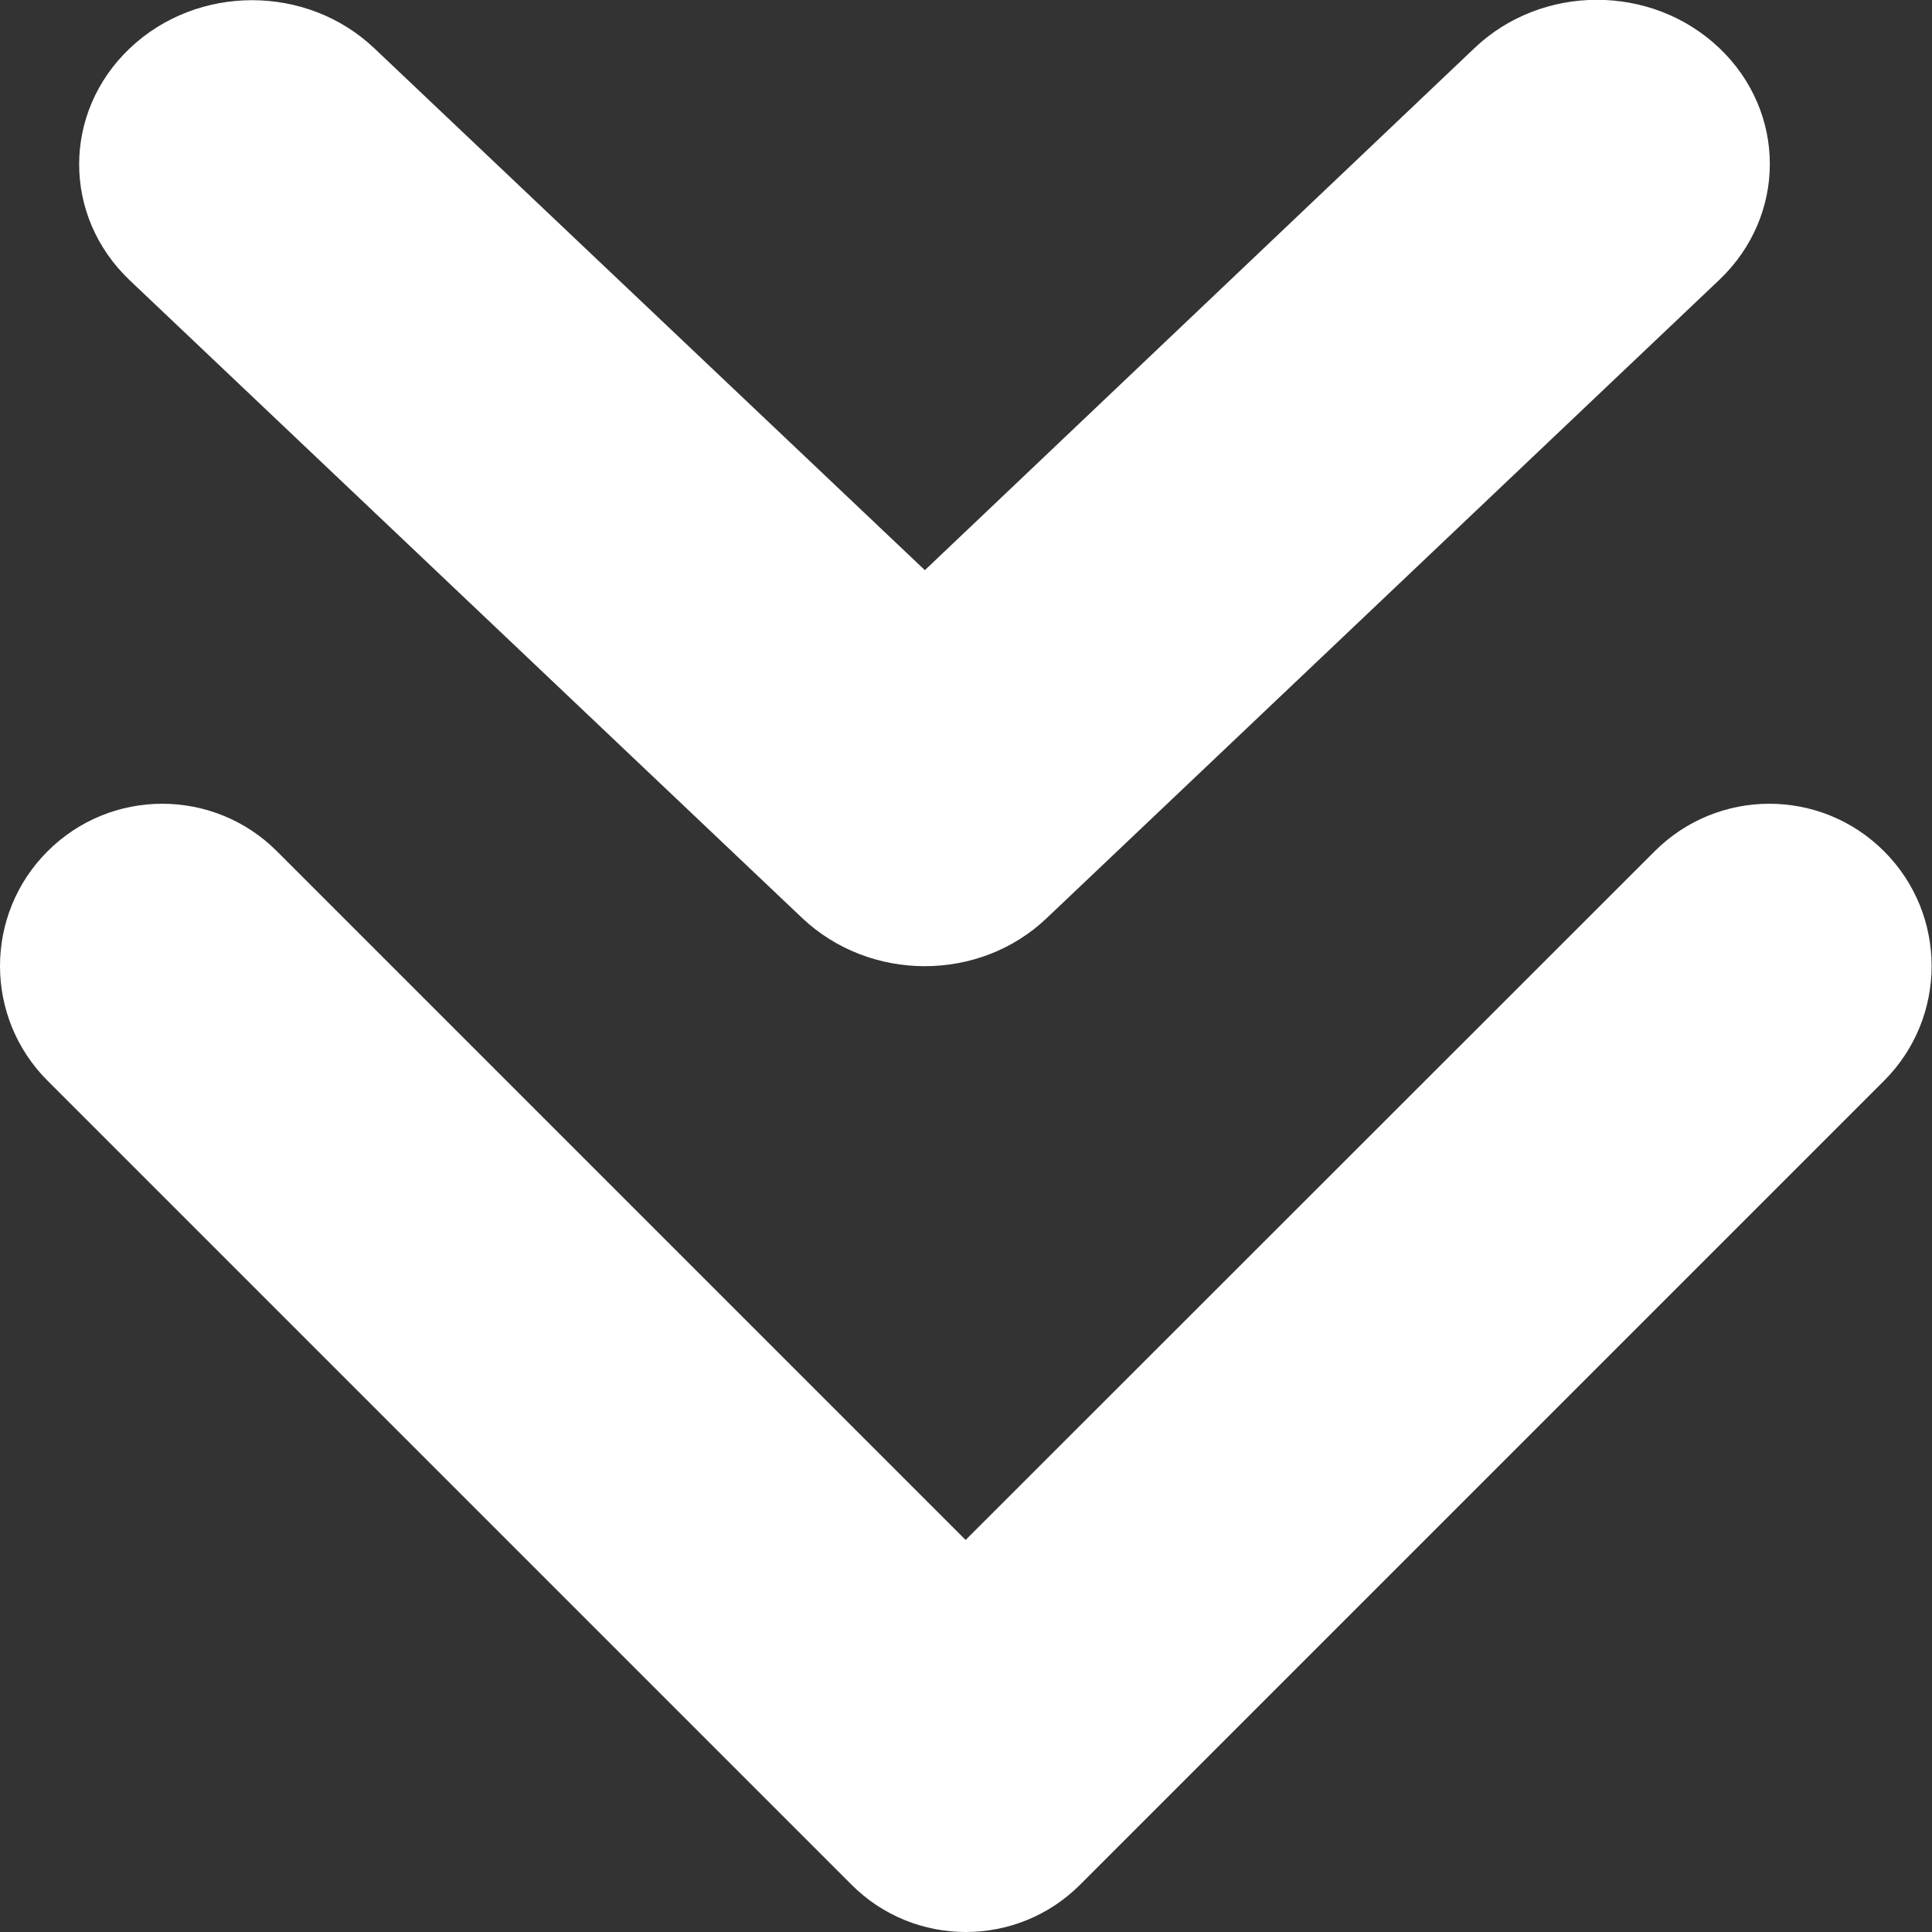 <?xml version="1.0" encoding="utf-8"?>
<!-- Generator: Adobe Illustrator 19.0.0, SVG Export Plug-In . SVG Version: 6.00 Build 0)  -->
<svg version="1.1" id="Capa_1" xmlns="http://www.w3.org/2000/svg" xmlns:xlink="http://www.w3.org/1999/xlink" x="0px" y="0px"
	 viewBox="-49 141 512 512" style="enable-background:new -49 141 512 512;" xml:space="preserve">
<rect x="-49" y="141" width="512" height="512" fill="#333333" stroke="none"/>
<style type="text/css">
	.st0{fill:#FFFFFF;}
</style>
<g>
	<g id="_x35__11_">
		<g>
			<path class="st0" d="M237.3,640.4l213-213c16.8-16.8,16.8-44,0-60.8c-16.8-16.8-44-16.8-60.8,0L206.9,549.1L24.4,366.6
				c-16.8-16.8-44-16.8-60.8,0c-16.8,16.8-16.8,44,0,60.8l213,213C193.3,657.2,220.6,657.2,237.3,640.4z M228.4,384.3l178.2-169.1
				c17.9-17,17.9-44.5,0-61.5s-46.9-17-64.8,0L196.1,292.1L50.2,153.8c-17.9-17-46.9-17-64.8,0s-17.9,44.5,0,61.5l178.2,169
				C181.6,401.3,210.6,401.3,228.4,384.3z"/>
		</g>
	</g>
</g>
</svg>
